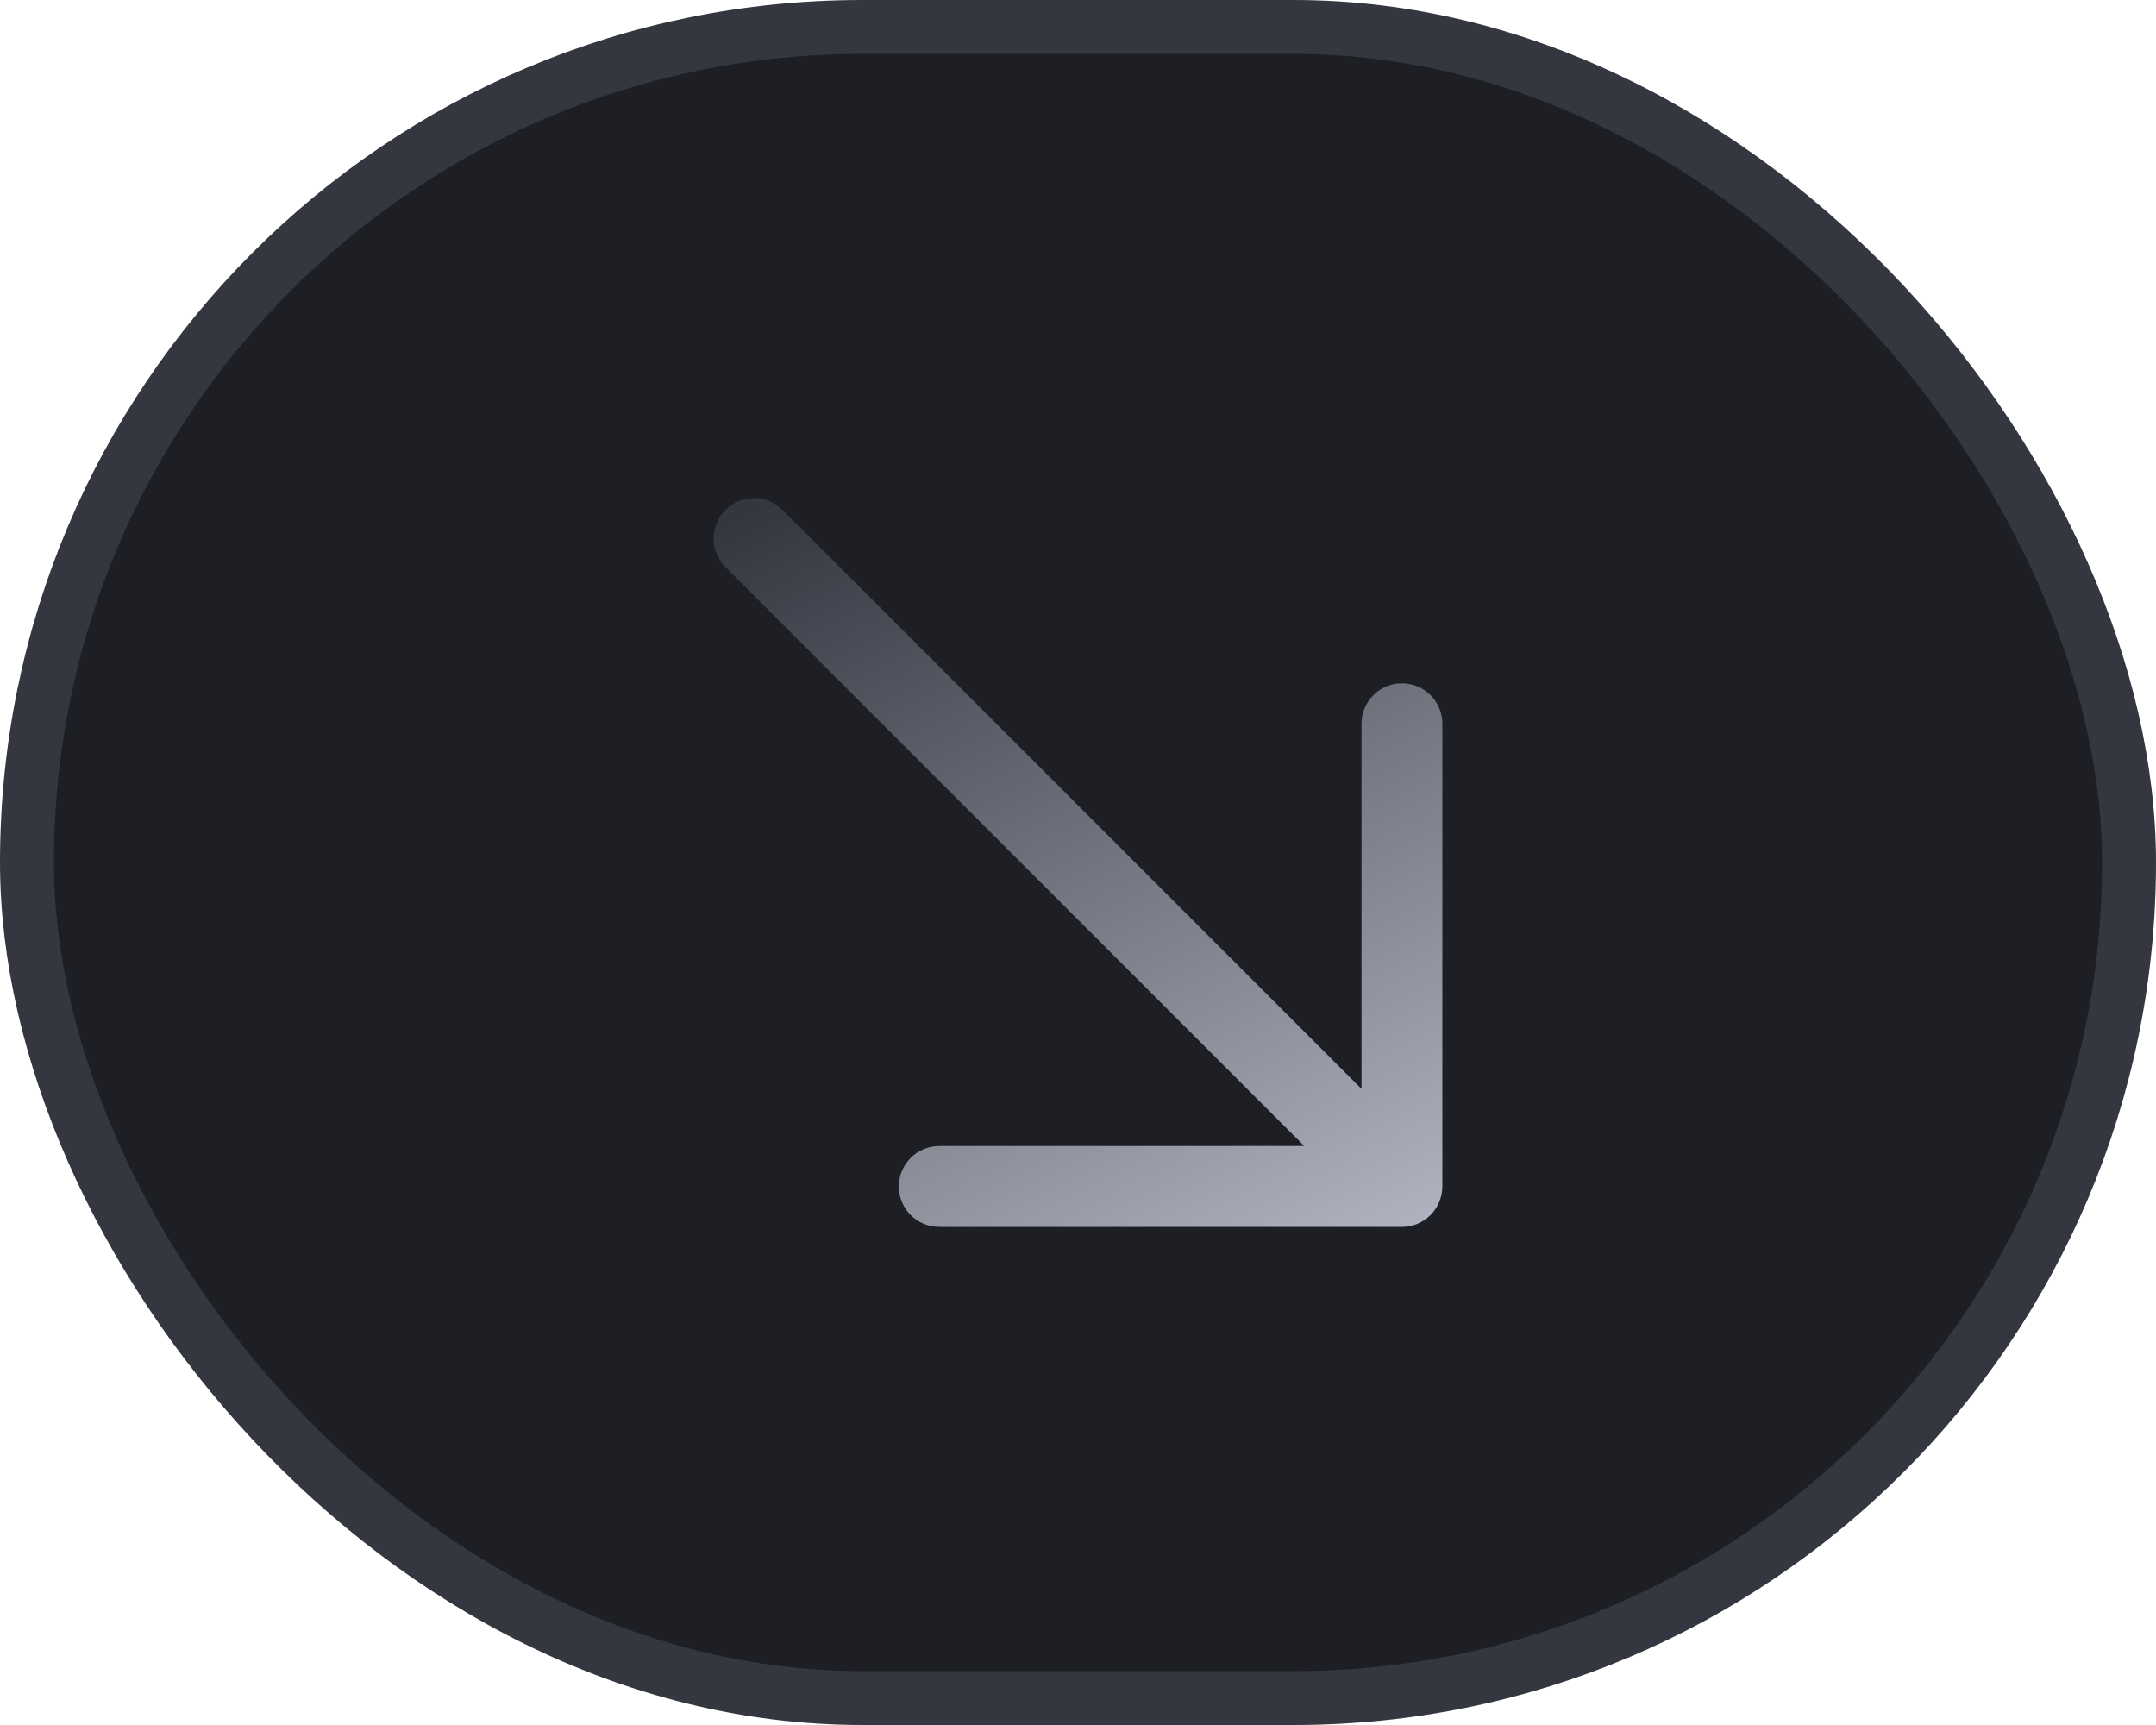 <svg width="40" height="32" viewBox="0 0 40 32" fill="none" xmlns="http://www.w3.org/2000/svg">
<rect x="0.5" y="0.5" width="39" height="31" rx="15.5" fill="#1E1F25"/>
<rect x="0.5" y="0.5" width="39" height="31" rx="15.5" stroke="#343640"/>
<path d="M26.01 12.676C26.424 12.676 26.759 13.012 26.76 13.426L26.76 22.01C26.759 22.209 26.68 22.4 26.54 22.541C26.399 22.681 26.208 22.76 26.01 22.76L17.426 22.76C17.011 22.76 16.676 22.424 16.676 22.01C16.676 21.596 17.012 21.26 17.426 21.26L24.198 21.259L13.459 10.52C13.166 10.227 13.166 9.752 13.459 9.459C13.751 9.166 14.226 9.166 14.519 9.459L25.26 20.2L25.26 13.426C25.26 13.012 25.596 12.676 26.01 12.676Z" fill="url(#paint0_linear_230_261)"/>
<defs>
<linearGradient id="paint0_linear_230_261" x1="26.5" y1="22.5" x2="18.765" y2="7.106" gradientUnits="userSpaceOnUse">
<stop stop-color="#AFB1BE"/>
<stop offset="1" stop-color="#343640"/>
</linearGradient>
</defs>
</svg>
